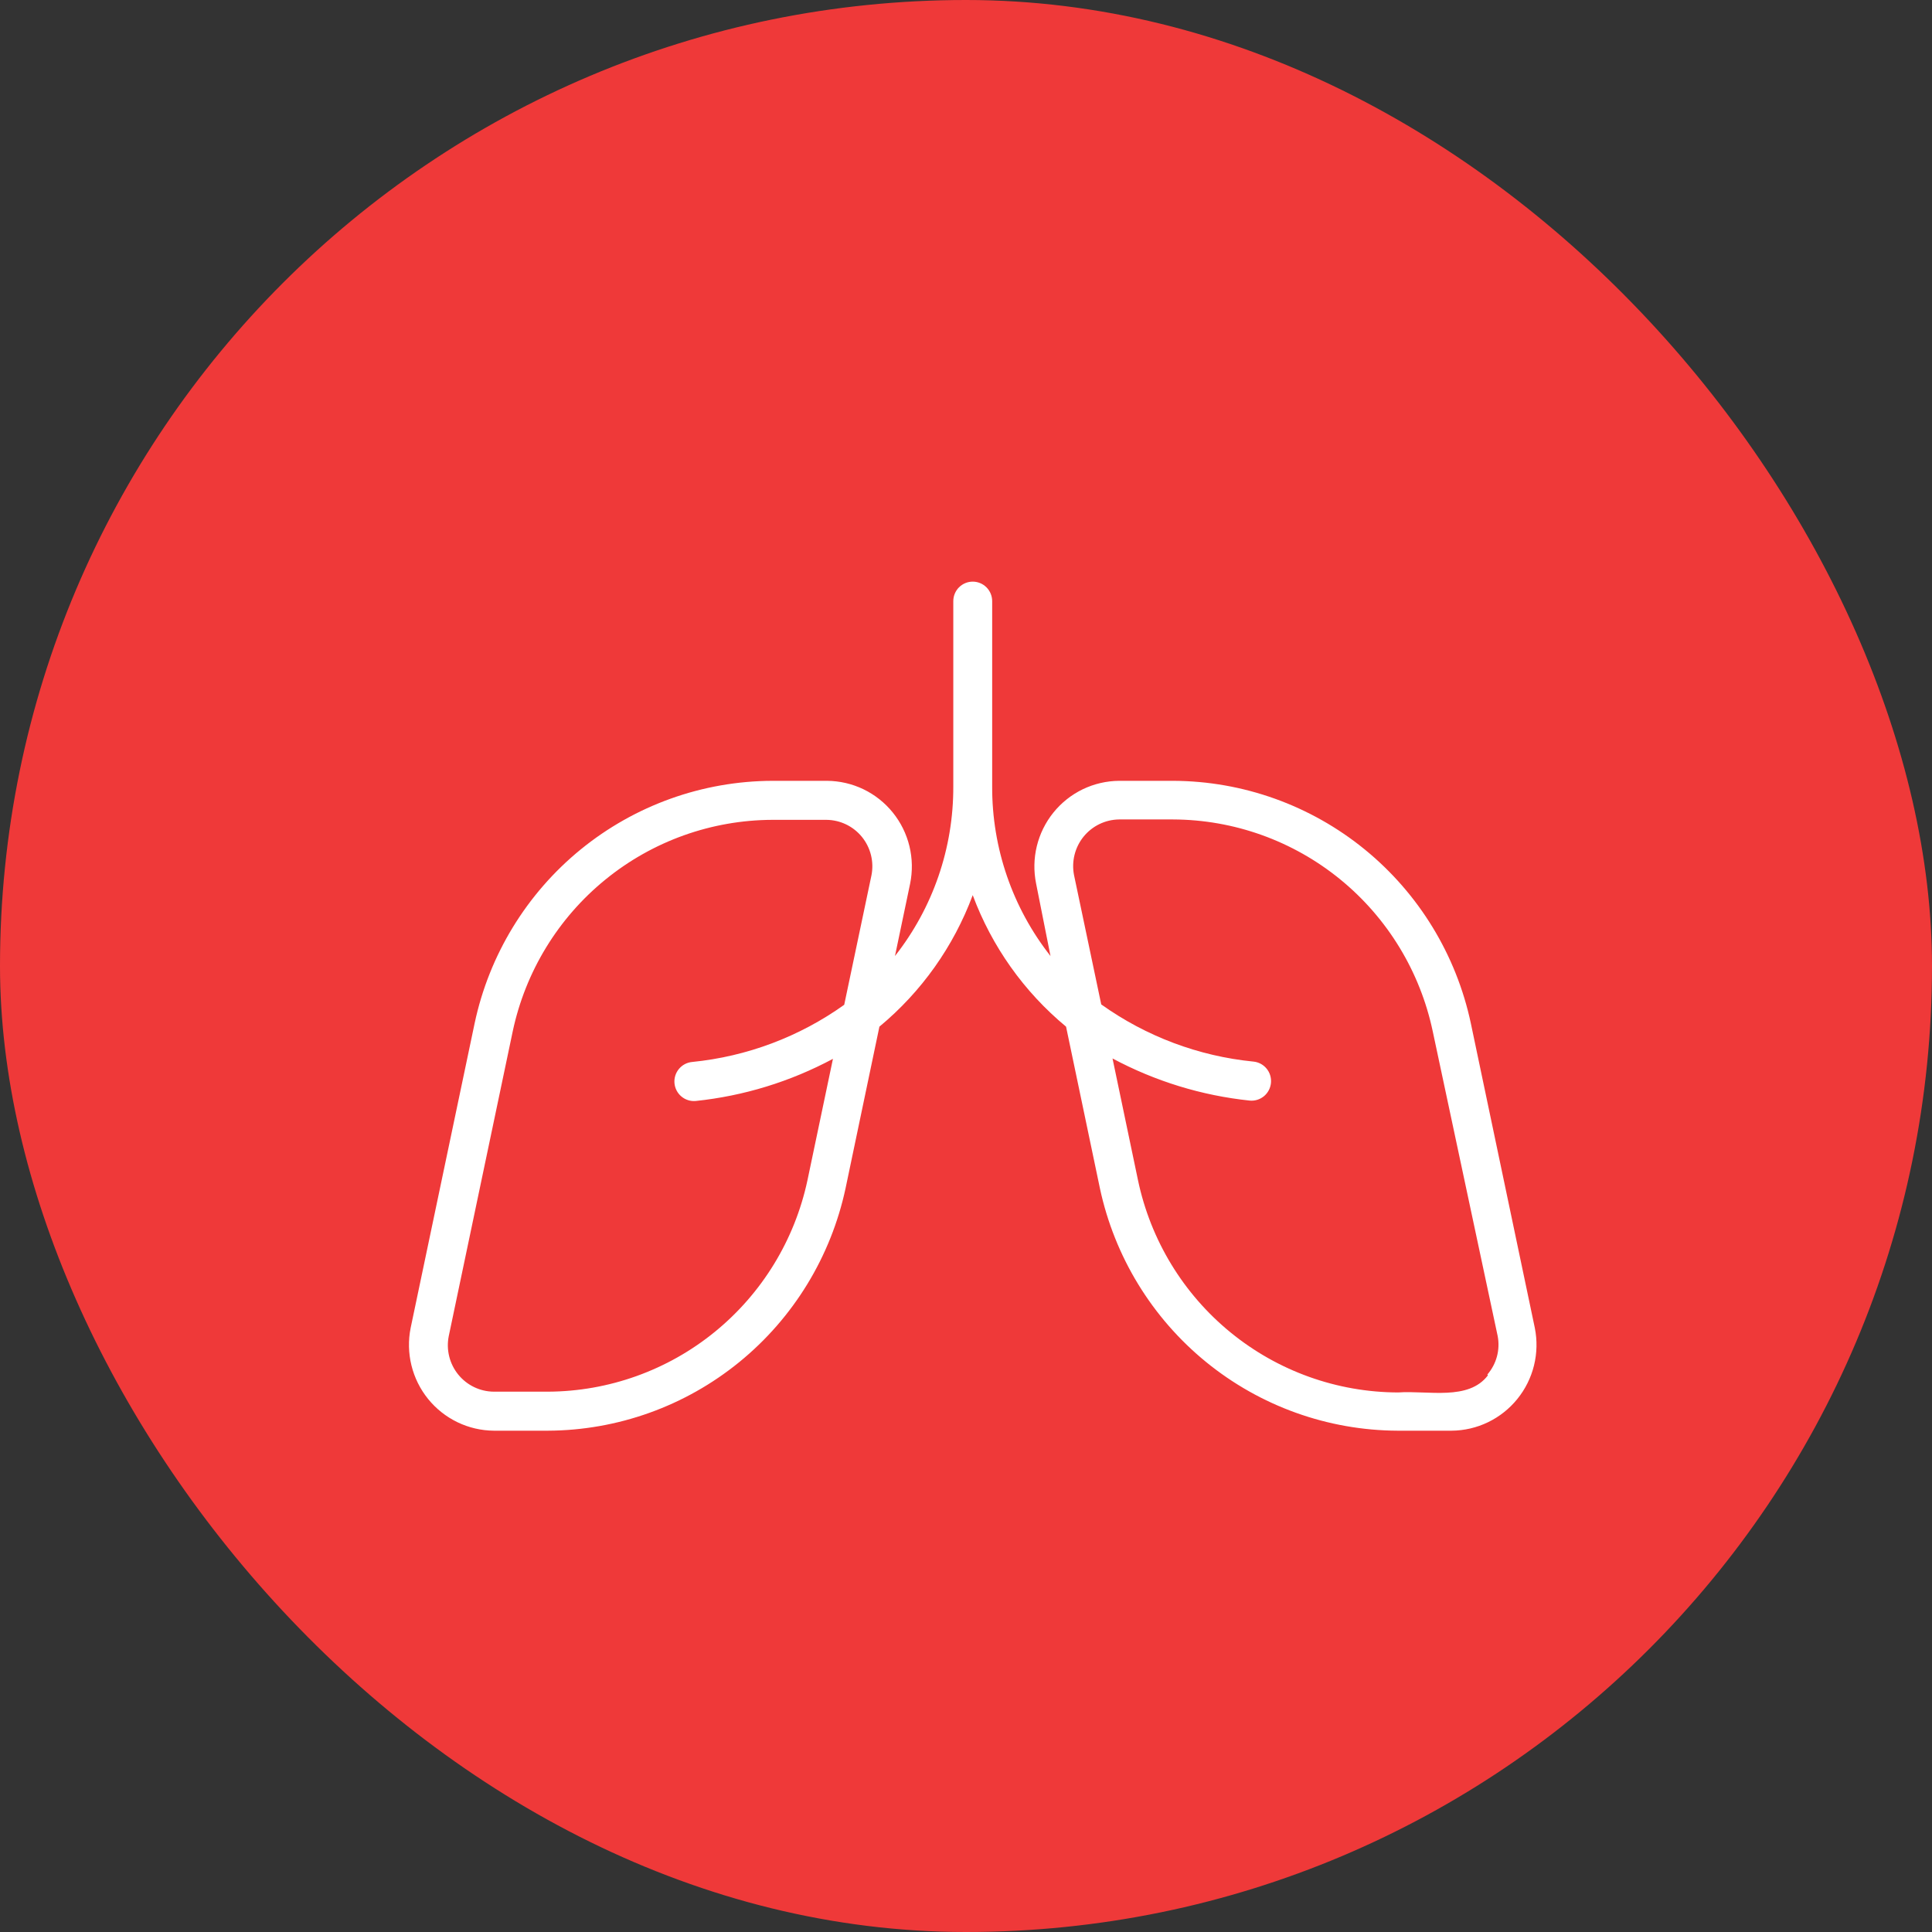 <svg width="137" height="137" viewBox="0 0 137 137" fill="none" xmlns="http://www.w3.org/2000/svg">
<rect x="0" y="0" width="137" height="137" fill="#333333" stroke="none"/>
<rect width="137" height="137" rx="68.5" fill="#EF3939"/>
<path d="M108.835 94.161L104.299 72.566C103.266 67.712 100.609 63.358 96.769 60.23C92.929 57.102 88.138 55.386 83.192 55.369H79.359C78.465 55.376 77.583 55.581 76.777 55.969C75.972 56.358 75.262 56.922 74.699 57.619C74.136 58.316 73.734 59.13 73.522 60.001C73.31 60.873 73.293 61.781 73.472 62.66L74.492 67.793C71.797 64.37 70.339 60.132 70.356 55.77V42.628C70.356 42.261 70.211 41.909 69.952 41.649C69.694 41.39 69.343 41.244 68.977 41.244C68.612 41.244 68.261 41.39 68.002 41.649C67.744 41.909 67.599 42.261 67.599 42.628V55.77C67.615 60.132 66.157 64.37 63.463 67.793L64.538 62.66C64.717 61.781 64.7 60.873 64.488 60.001C64.276 59.13 63.874 58.316 63.311 57.619C62.748 56.922 62.038 56.358 61.233 55.969C60.427 55.581 59.545 55.376 58.651 55.369H54.763C49.817 55.386 45.026 57.102 41.185 60.23C37.346 63.358 34.688 67.712 33.656 72.566L29.12 94.161C28.943 95.041 28.962 95.949 29.176 96.821C29.39 97.692 29.793 98.506 30.357 99.202C30.921 99.899 31.632 100.462 32.438 100.851C33.244 101.24 34.126 101.445 35.02 101.452H38.853C43.798 101.43 48.587 99.713 52.426 96.585C56.265 93.457 58.923 89.107 59.961 84.256L62.36 72.801C65.342 70.329 67.624 67.113 68.977 63.476C70.33 67.113 72.612 70.329 75.595 72.801L77.994 84.256C79.031 89.107 81.69 93.457 85.529 96.585C89.368 99.713 94.157 101.43 99.101 101.452H102.934C103.829 101.445 104.711 101.24 105.517 100.851C106.323 100.462 107.033 99.899 107.597 99.202C108.161 98.506 108.565 97.692 108.779 96.821C108.993 95.949 109.012 95.041 108.835 94.161ZM57.259 83.688C56.356 87.92 54.038 91.715 50.69 94.442C47.343 97.17 43.166 98.667 38.853 98.685H35.02C34.536 98.682 34.059 98.572 33.622 98.362C33.185 98.152 32.8 97.848 32.494 97.471C32.188 97.094 31.969 96.654 31.853 96.182C31.737 95.71 31.726 95.219 31.822 94.742L36.358 73.133C37.258 68.9 39.575 65.104 42.924 62.376C46.272 59.647 50.45 58.151 54.763 58.136H58.596C59.08 58.139 59.558 58.249 59.995 58.459C60.432 58.669 60.817 58.973 61.123 59.35C61.428 59.727 61.647 60.167 61.763 60.639C61.879 61.111 61.89 61.602 61.794 62.079L59.864 71.251C56.684 73.521 52.967 74.918 49.083 75.305C48.717 75.338 48.38 75.515 48.145 75.798C47.909 76.081 47.795 76.446 47.828 76.813C47.861 77.18 48.038 77.518 48.32 77.754C48.602 77.99 48.966 78.105 49.331 78.072C52.738 77.716 56.043 76.701 59.065 75.083L57.259 83.688ZM105.512 97.523C104.134 99.349 101.266 98.588 99.143 98.74C94.816 98.729 90.623 97.229 87.266 94.489C83.908 91.75 81.589 87.937 80.696 83.688L78.89 75.056C81.912 76.673 85.217 77.688 88.624 78.044C88.989 78.077 89.353 77.963 89.635 77.727C89.916 77.491 90.093 77.152 90.126 76.785C90.159 76.418 90.046 76.053 89.81 75.77C89.575 75.487 89.237 75.31 88.872 75.277C84.987 74.891 81.271 73.493 78.09 71.224L76.16 62.051C76.067 61.575 76.08 61.084 76.197 60.614C76.314 60.143 76.533 59.704 76.838 59.327C77.144 58.951 77.528 58.647 77.963 58.436C78.399 58.225 78.875 58.114 79.359 58.108H83.192C87.508 58.125 91.69 59.625 95.038 62.359C98.387 65.092 100.702 68.895 101.597 73.133L106.202 94.742C106.294 95.222 106.276 95.717 106.149 96.189C106.023 96.662 105.791 97.099 105.471 97.468L105.512 97.523Z" fill="white"/>
</svg>
